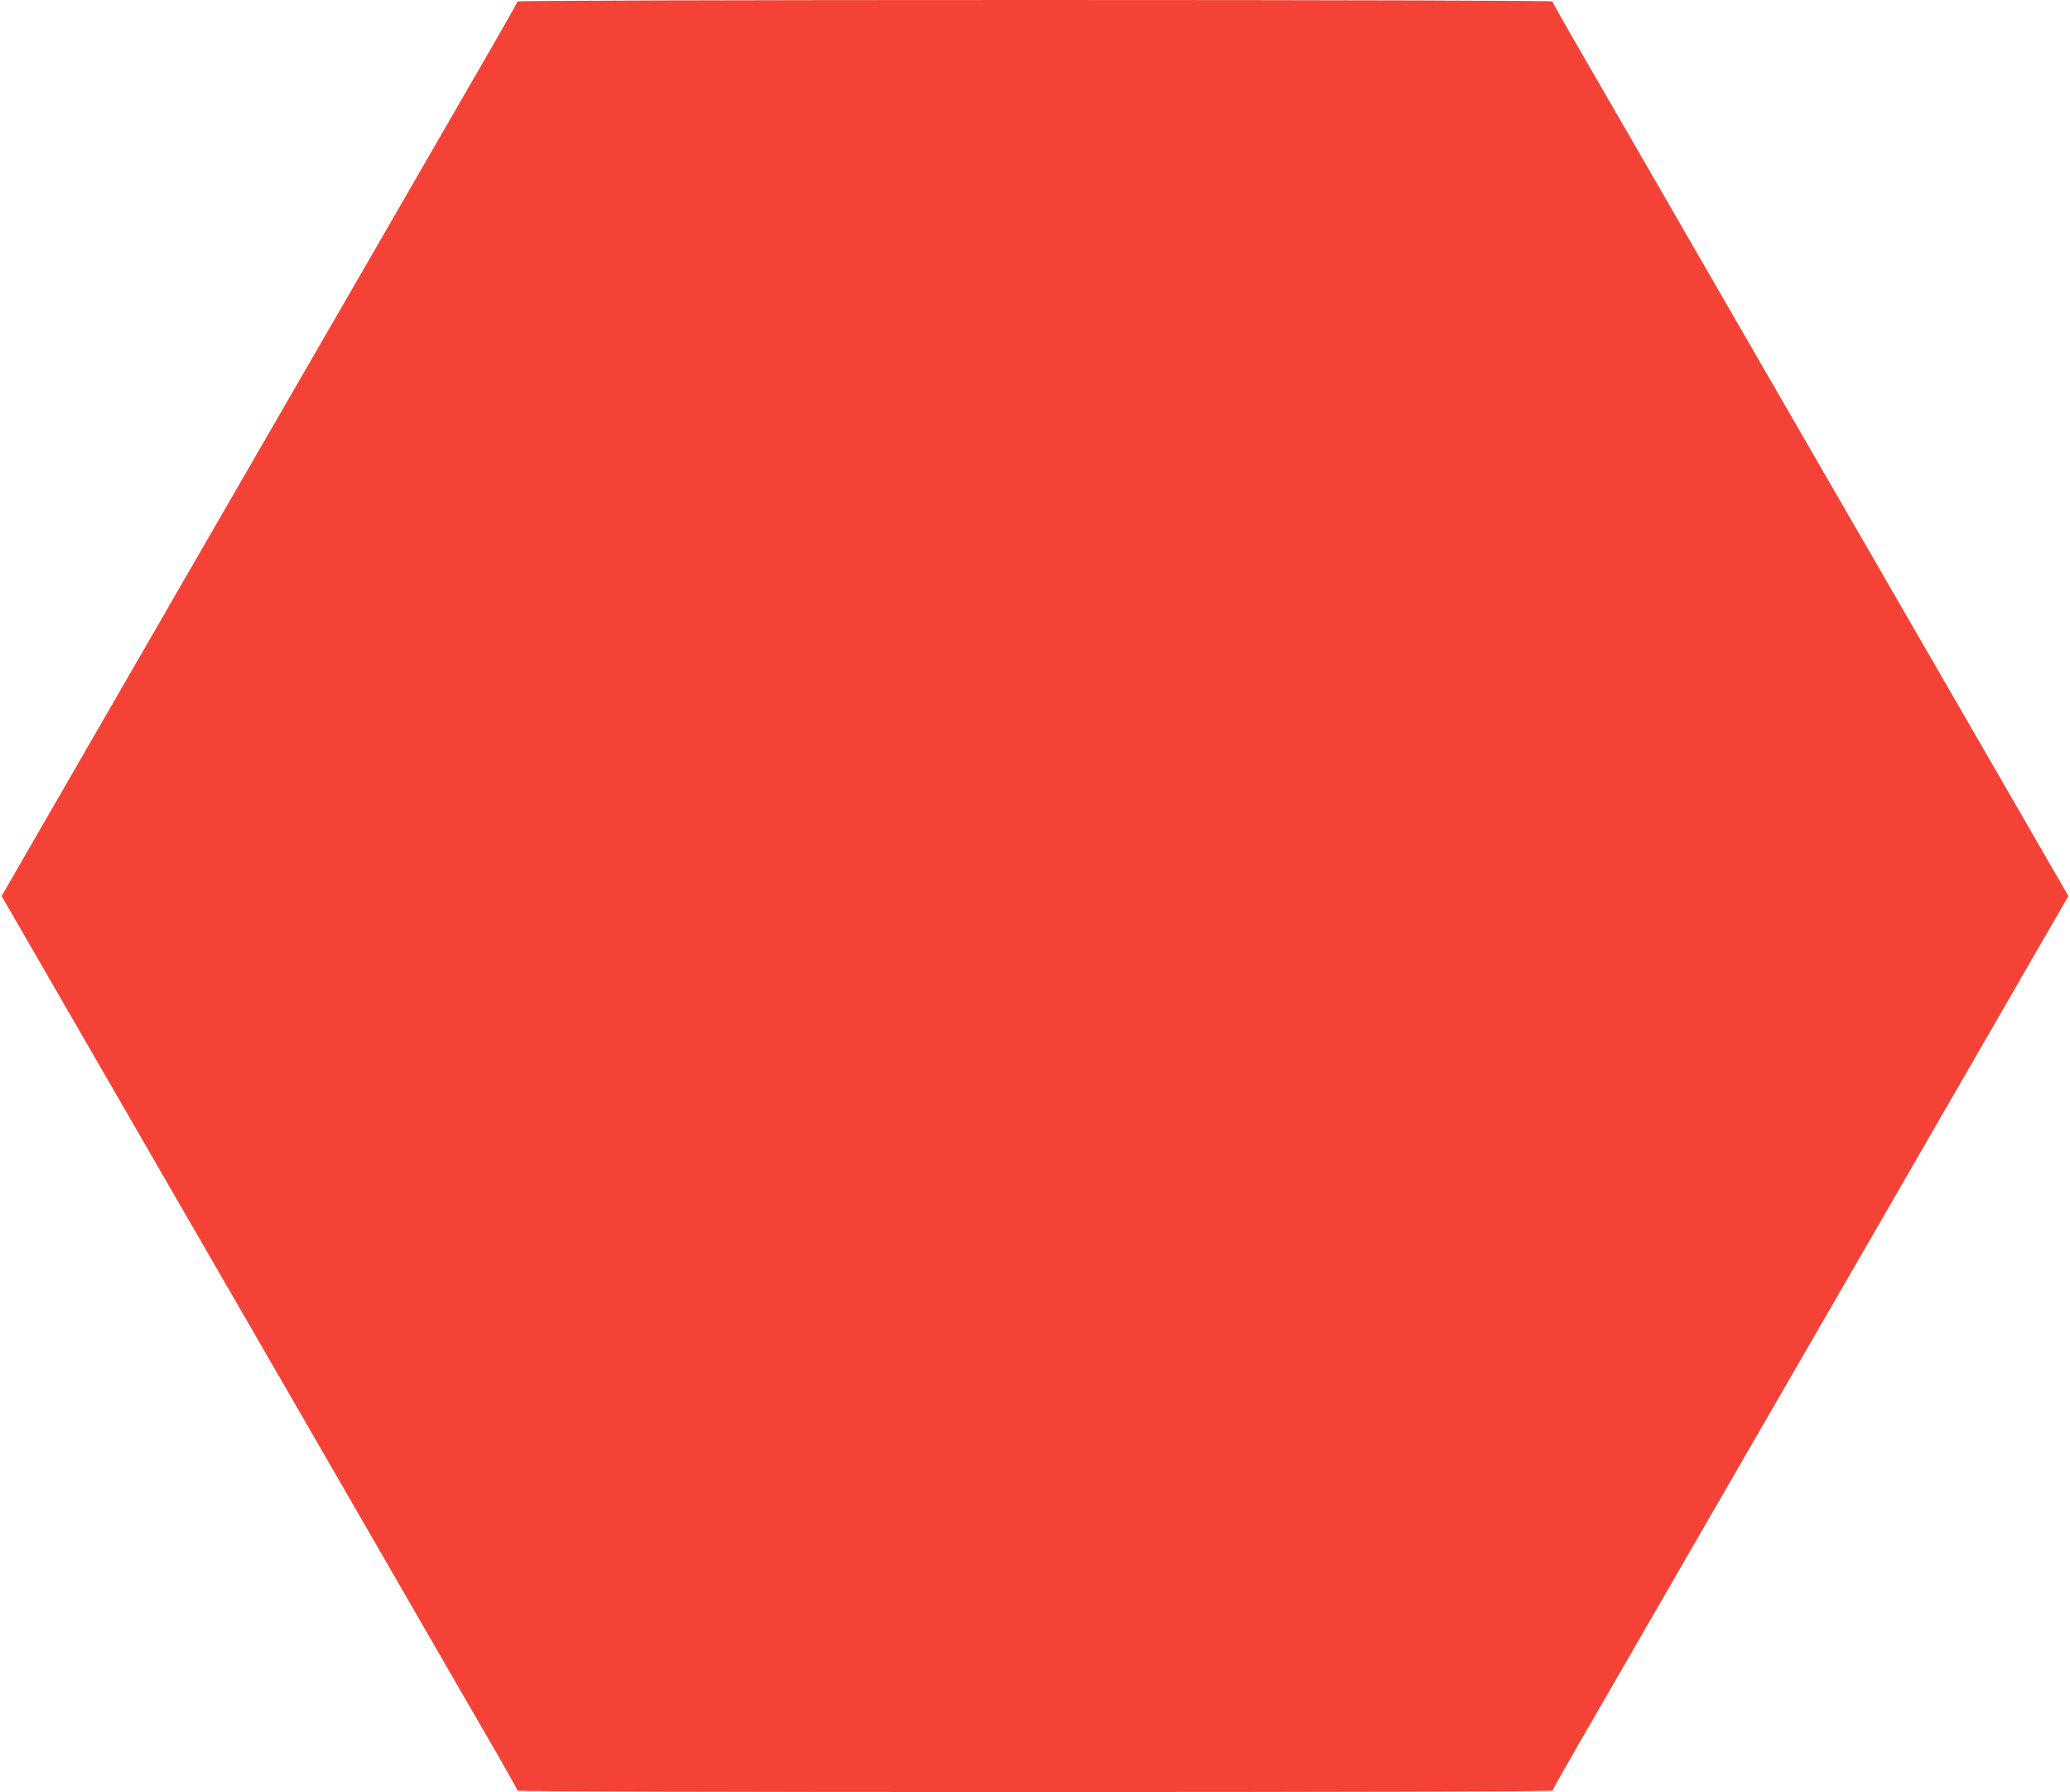 <?xml version="1.0" standalone="no"?>
<!DOCTYPE svg PUBLIC "-//W3C//DTD SVG 20010904//EN"
 "http://www.w3.org/TR/2001/REC-SVG-20010904/DTD/svg10.dtd">
<svg version="1.0" xmlns="http://www.w3.org/2000/svg"
 width="1280pt" height="1108pt" viewBox="0 0 1280 1108"
 preserveAspectRatio="xMidYMid meet">
<g transform="translate(0,1108) scale(0.1,-0.1)"
fill="#f44336" stroke="none">
<path d="M3200 11071 c0 -5 -114 -206 -254 -447 -139 -242 -857 -1484 -1595
-2761 l-1341 -2323 648 -1122 c357 -618 1019 -1764 1472 -2548 452 -784 878
-1521 946 -1638 68 -118 124 -218 124 -223 0 -5 1267 -9 3200 -9 1865 0 3200
4 3200 9 0 5 114 206 254 447 139 242 857 1484 1595 2761 l1341 2323 -648
1122 c-357 618 -1019 1764 -1472 2548 -452 784 -878 1521 -946 1638 -68 118
-124 218 -124 223 0 5 -1267 9 -3200 9 -1865 0 -3200 -4 -3200 -9z"/>
</g>
</svg>
